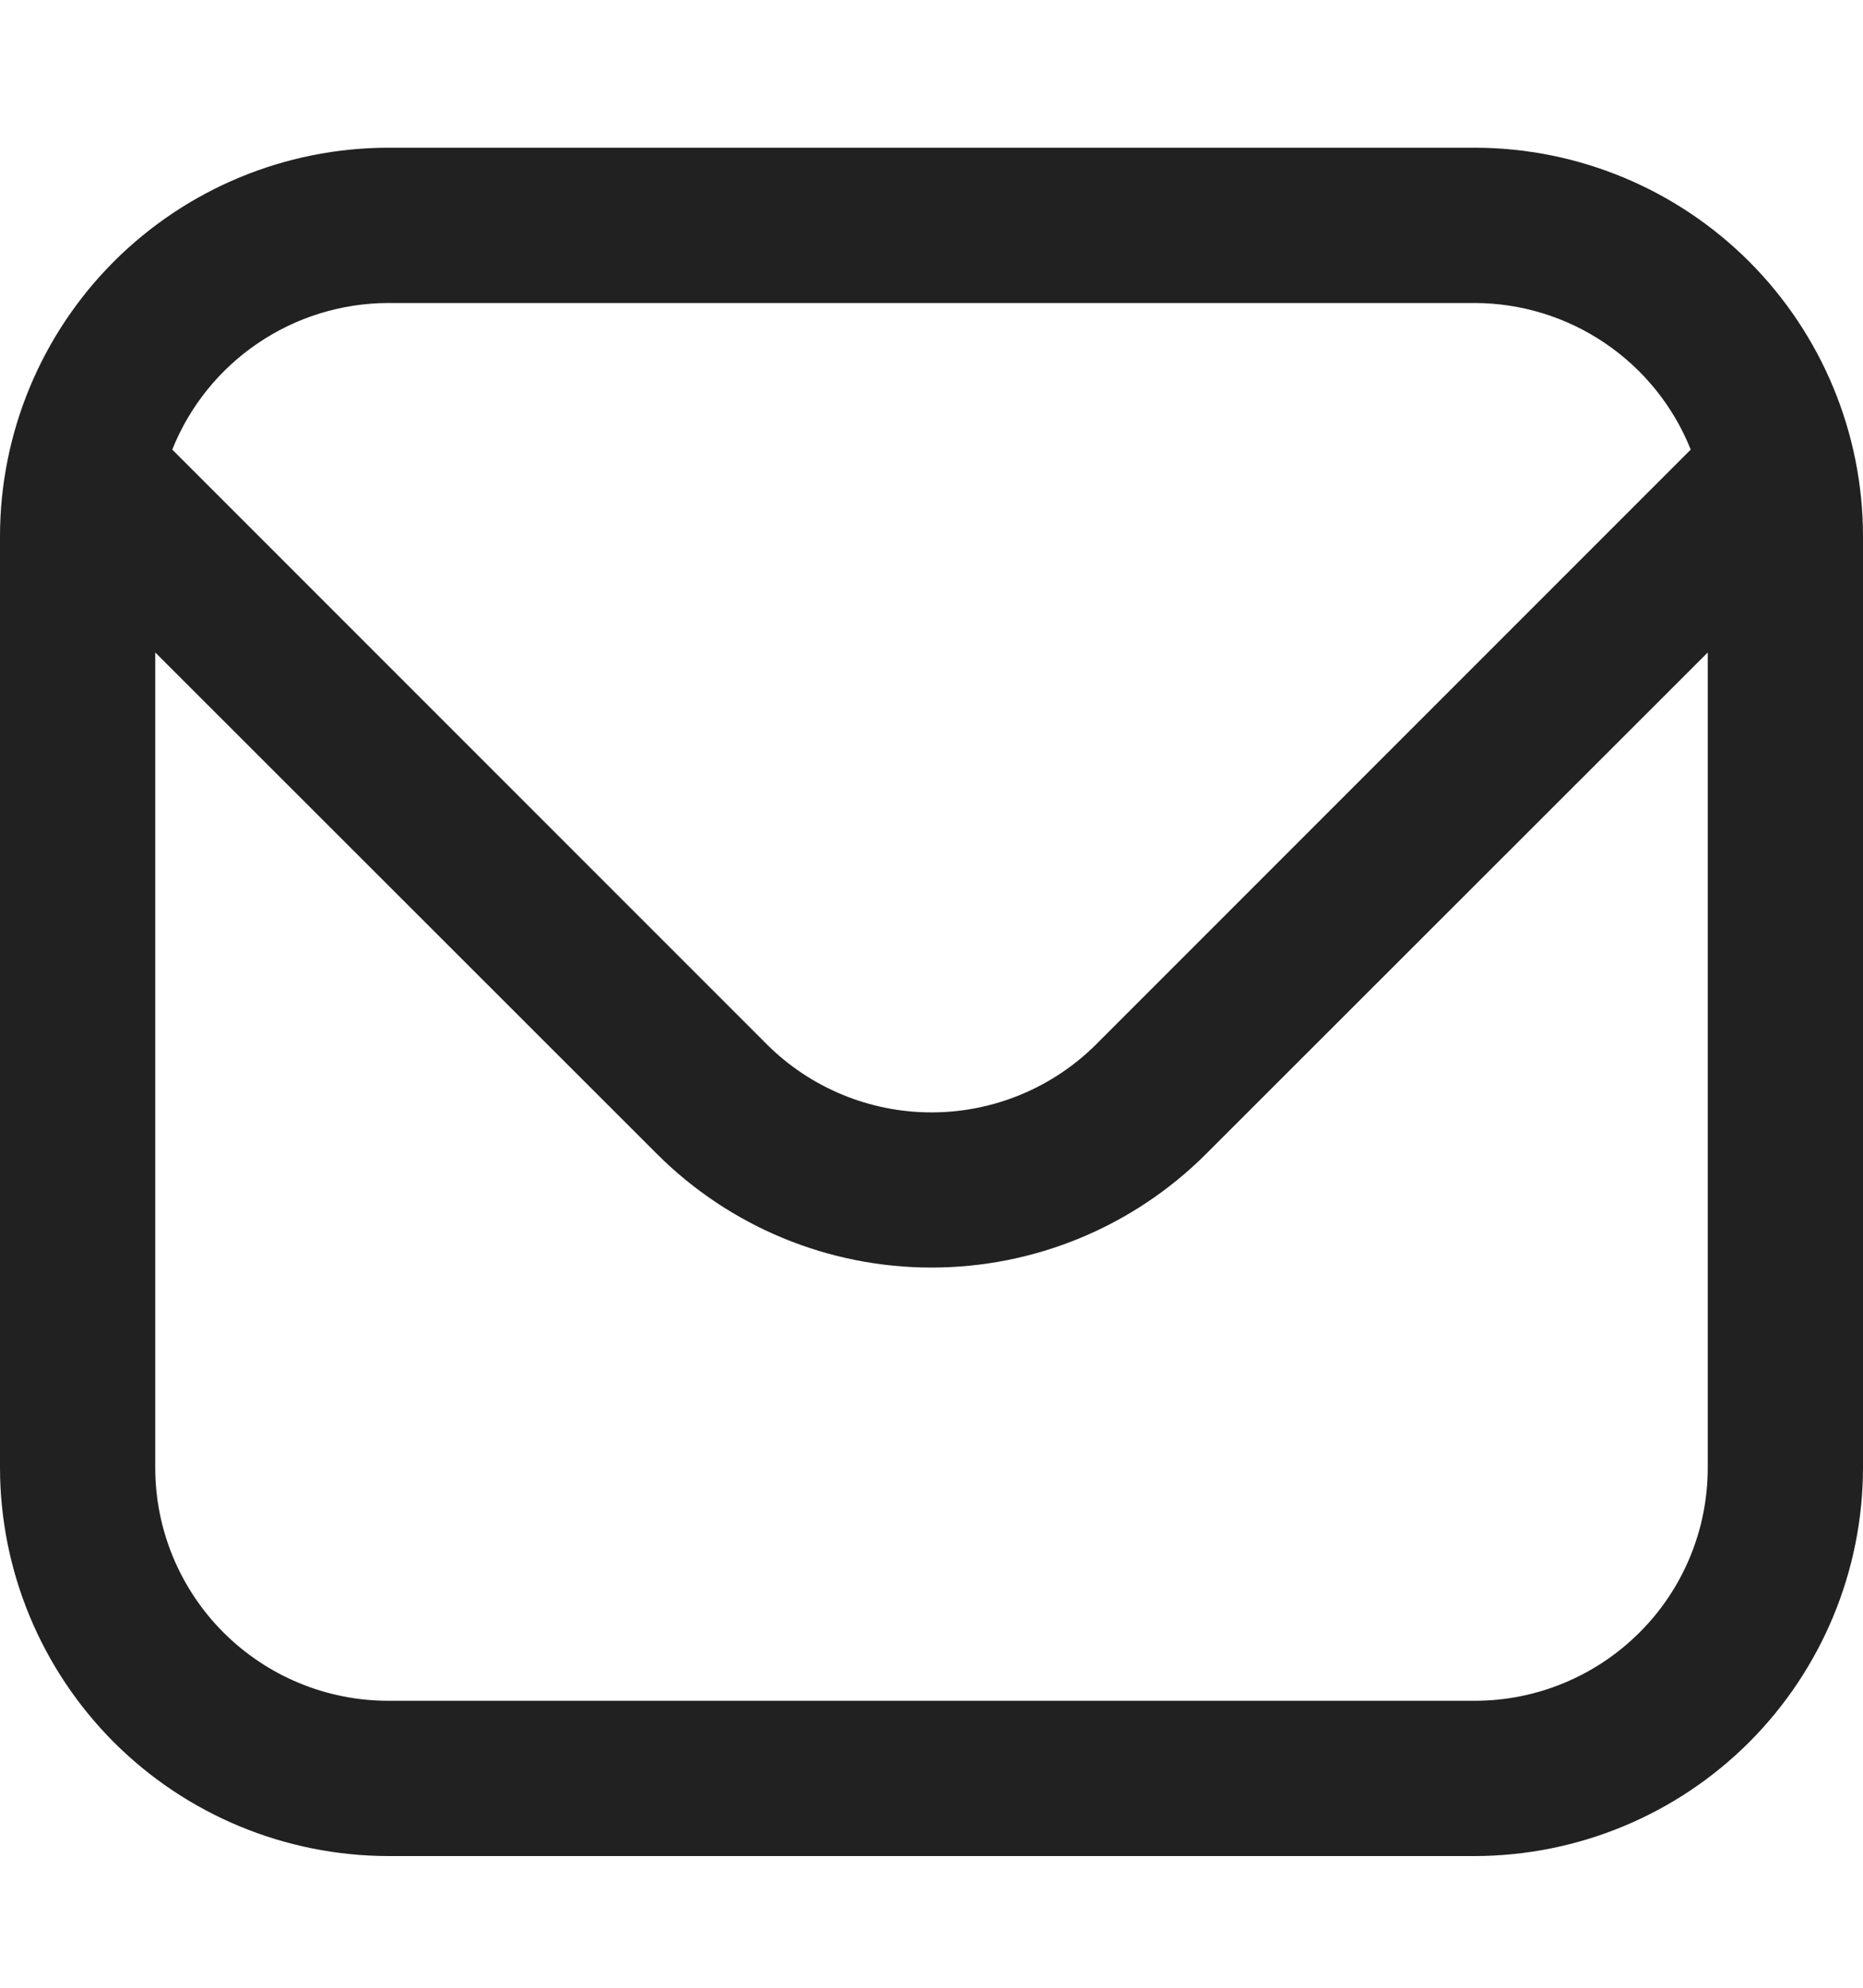 <?xml version="1.0" encoding="UTF-8"?>
<svg xmlns="http://www.w3.org/2000/svg" width="15" height="16" viewBox="0 0 15 16" fill="none">
  <g clip-path="url(#clip0_6450_220)">
    <path d="M11.875 1.189H3.125C2.296 1.19 1.502 1.52 0.916 2.106C0.331 2.692 0.001 3.486 0 4.314L0 11.815C0.001 12.643 0.331 13.437 0.916 14.023C1.502 14.609 2.296 14.938 3.125 14.94H11.875C12.704 14.938 13.498 14.609 14.084 14.023C14.669 13.437 14.999 12.643 15 11.815V4.314C14.999 3.486 14.669 2.692 14.084 2.106C13.498 1.52 12.704 1.19 11.875 1.189ZM3.125 2.439H11.875C12.249 2.44 12.615 2.553 12.924 2.763C13.234 2.973 13.474 3.271 13.613 3.619L8.826 8.406C8.474 8.757 7.997 8.954 7.5 8.954C7.003 8.954 6.526 8.757 6.174 8.406L1.387 3.619C1.526 3.271 1.766 2.973 2.076 2.763C2.385 2.553 2.751 2.44 3.125 2.439ZM11.875 13.69H3.125C2.628 13.69 2.151 13.492 1.799 13.14C1.448 12.789 1.25 12.312 1.25 11.815V5.252L5.29 9.289C5.877 9.875 6.671 10.203 7.5 10.203C8.329 10.203 9.123 9.875 9.71 9.289L13.75 5.252V11.815C13.75 12.312 13.553 12.789 13.201 13.14C12.849 13.492 12.372 13.69 11.875 13.69Z" fill="#212121"></path>
  </g>
  <defs>
    <clipPath id="clip0_6450_220">
      <rect width="15" height="15" fill="white" transform="translate(0 0.564)"></rect>
    </clipPath>
  </defs>
</svg>
